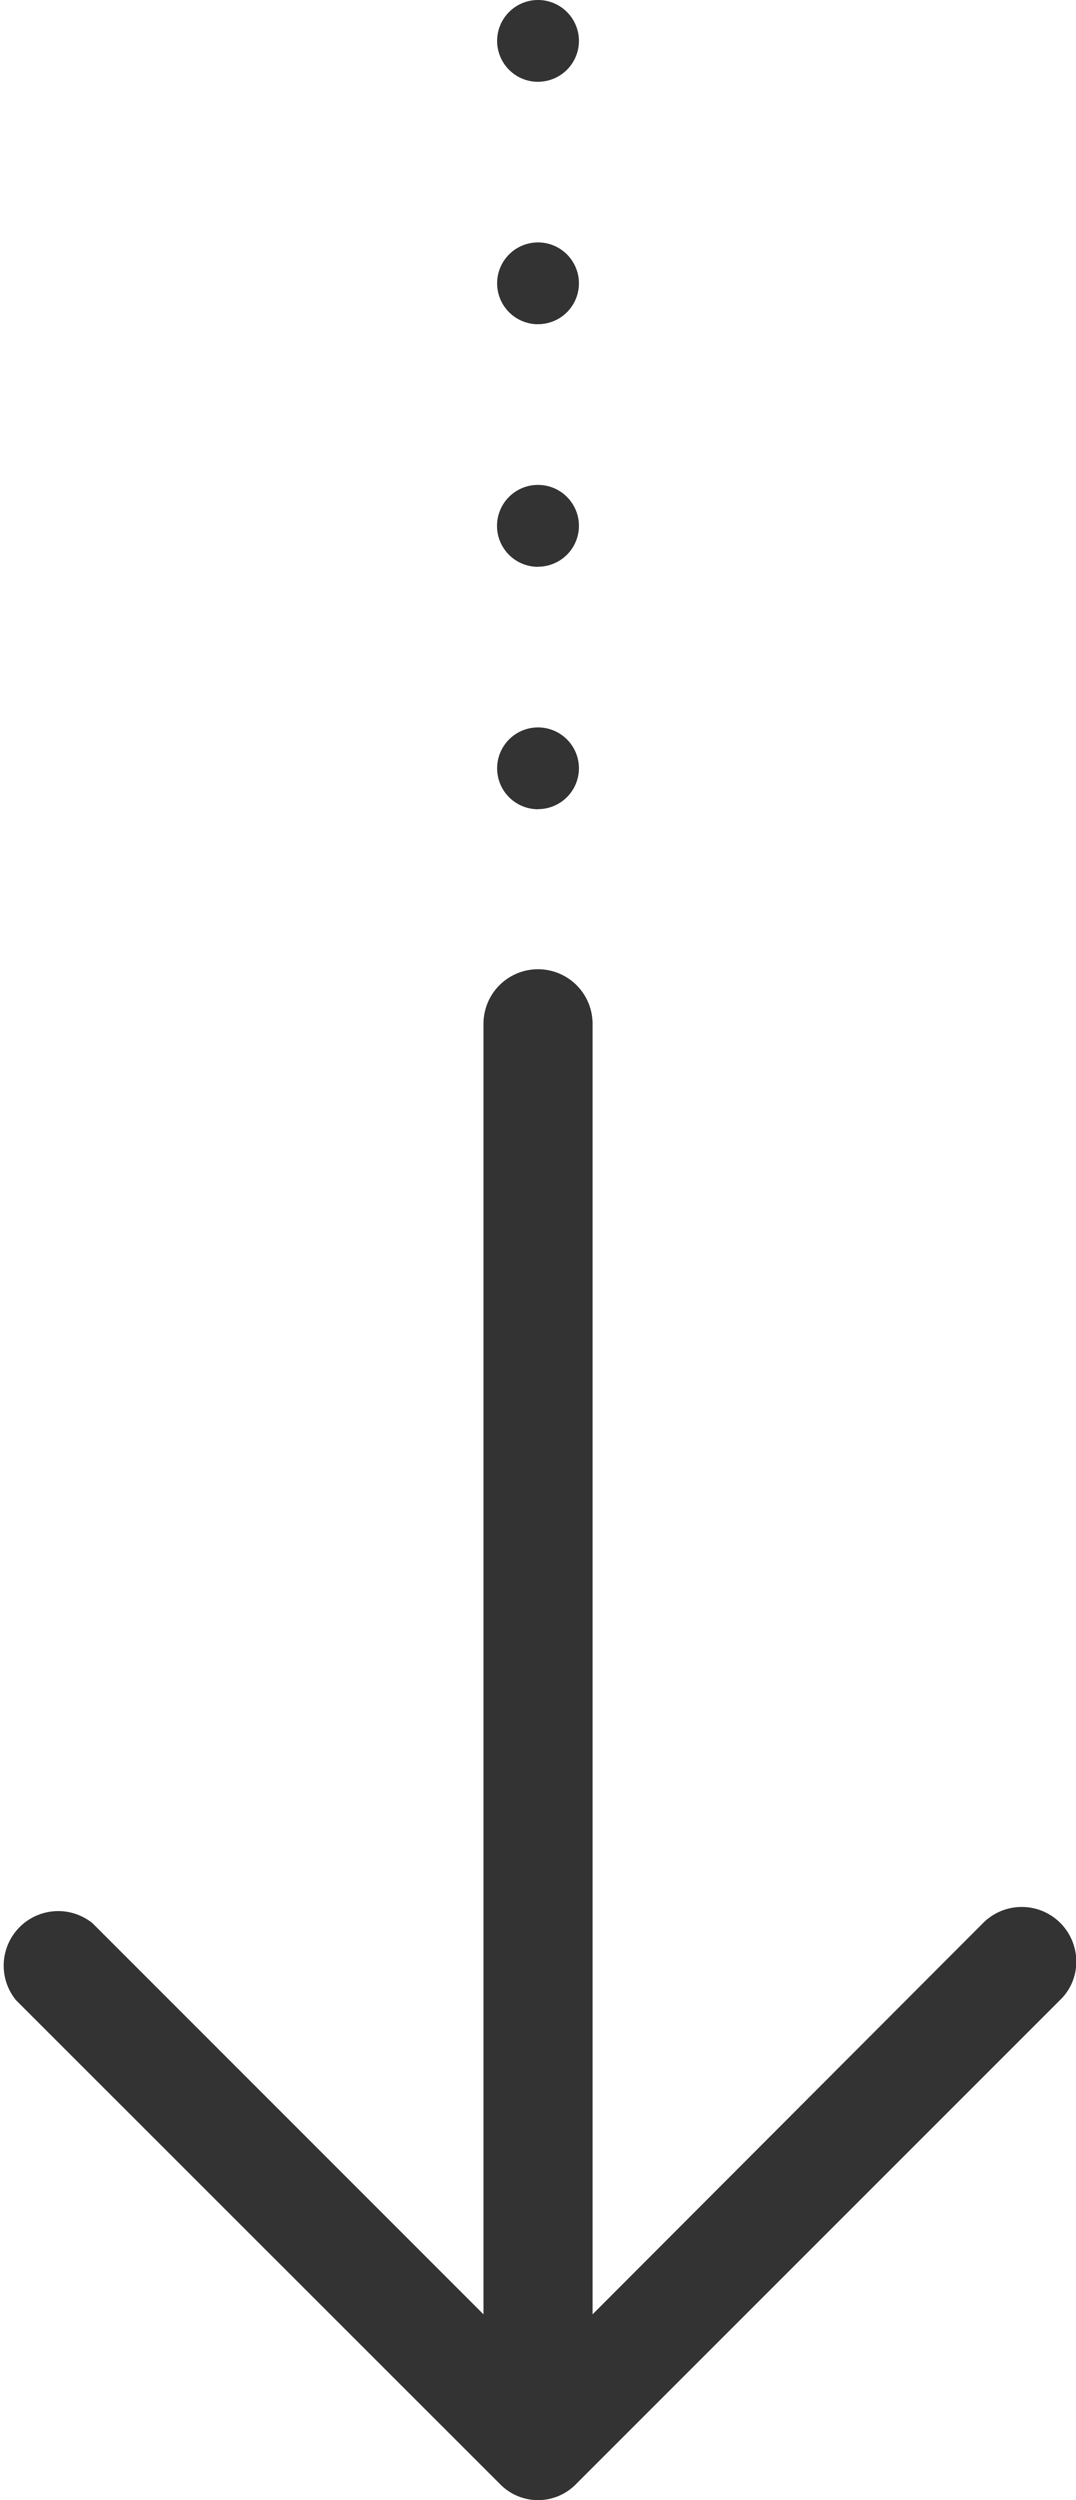 <svg xmlns="http://www.w3.org/2000/svg" width="19.727" height="45.833" viewBox="0 0 19.727 45.833">
  <path id="Union_623" data-name="Union 623" d="M3728.163,10963.43l-8.865-8.865a.973.973,0,0,1,0-1.4l8.865-8.868a1,1,0,0,1,1.414,1.4l-7.17,7.168h23.658a1,1,0,0,1,0,2h-23.658l7.17,7.156a1,1,0,0,1-.713,1.712A.967.967,0,0,1,3728.163,10963.43Zm35.17-9.566a.75.75,0,1,1,.751.751A.75.75,0,0,1,3763.334,10953.863Zm-4.444,0a.75.75,0,1,1,.748.751A.749.749,0,0,1,3758.89,10953.863Zm-4.447,0a.751.751,0,1,1,.751.751A.75.75,0,0,1,3754.444,10953.863Zm-4.444,0a.75.75,0,1,1,.751.751A.75.75,0,0,1,3750,10953.863Z" transform="translate(-10944.001 3764.833) rotate(-90)" fill="#333"/>
</svg>
